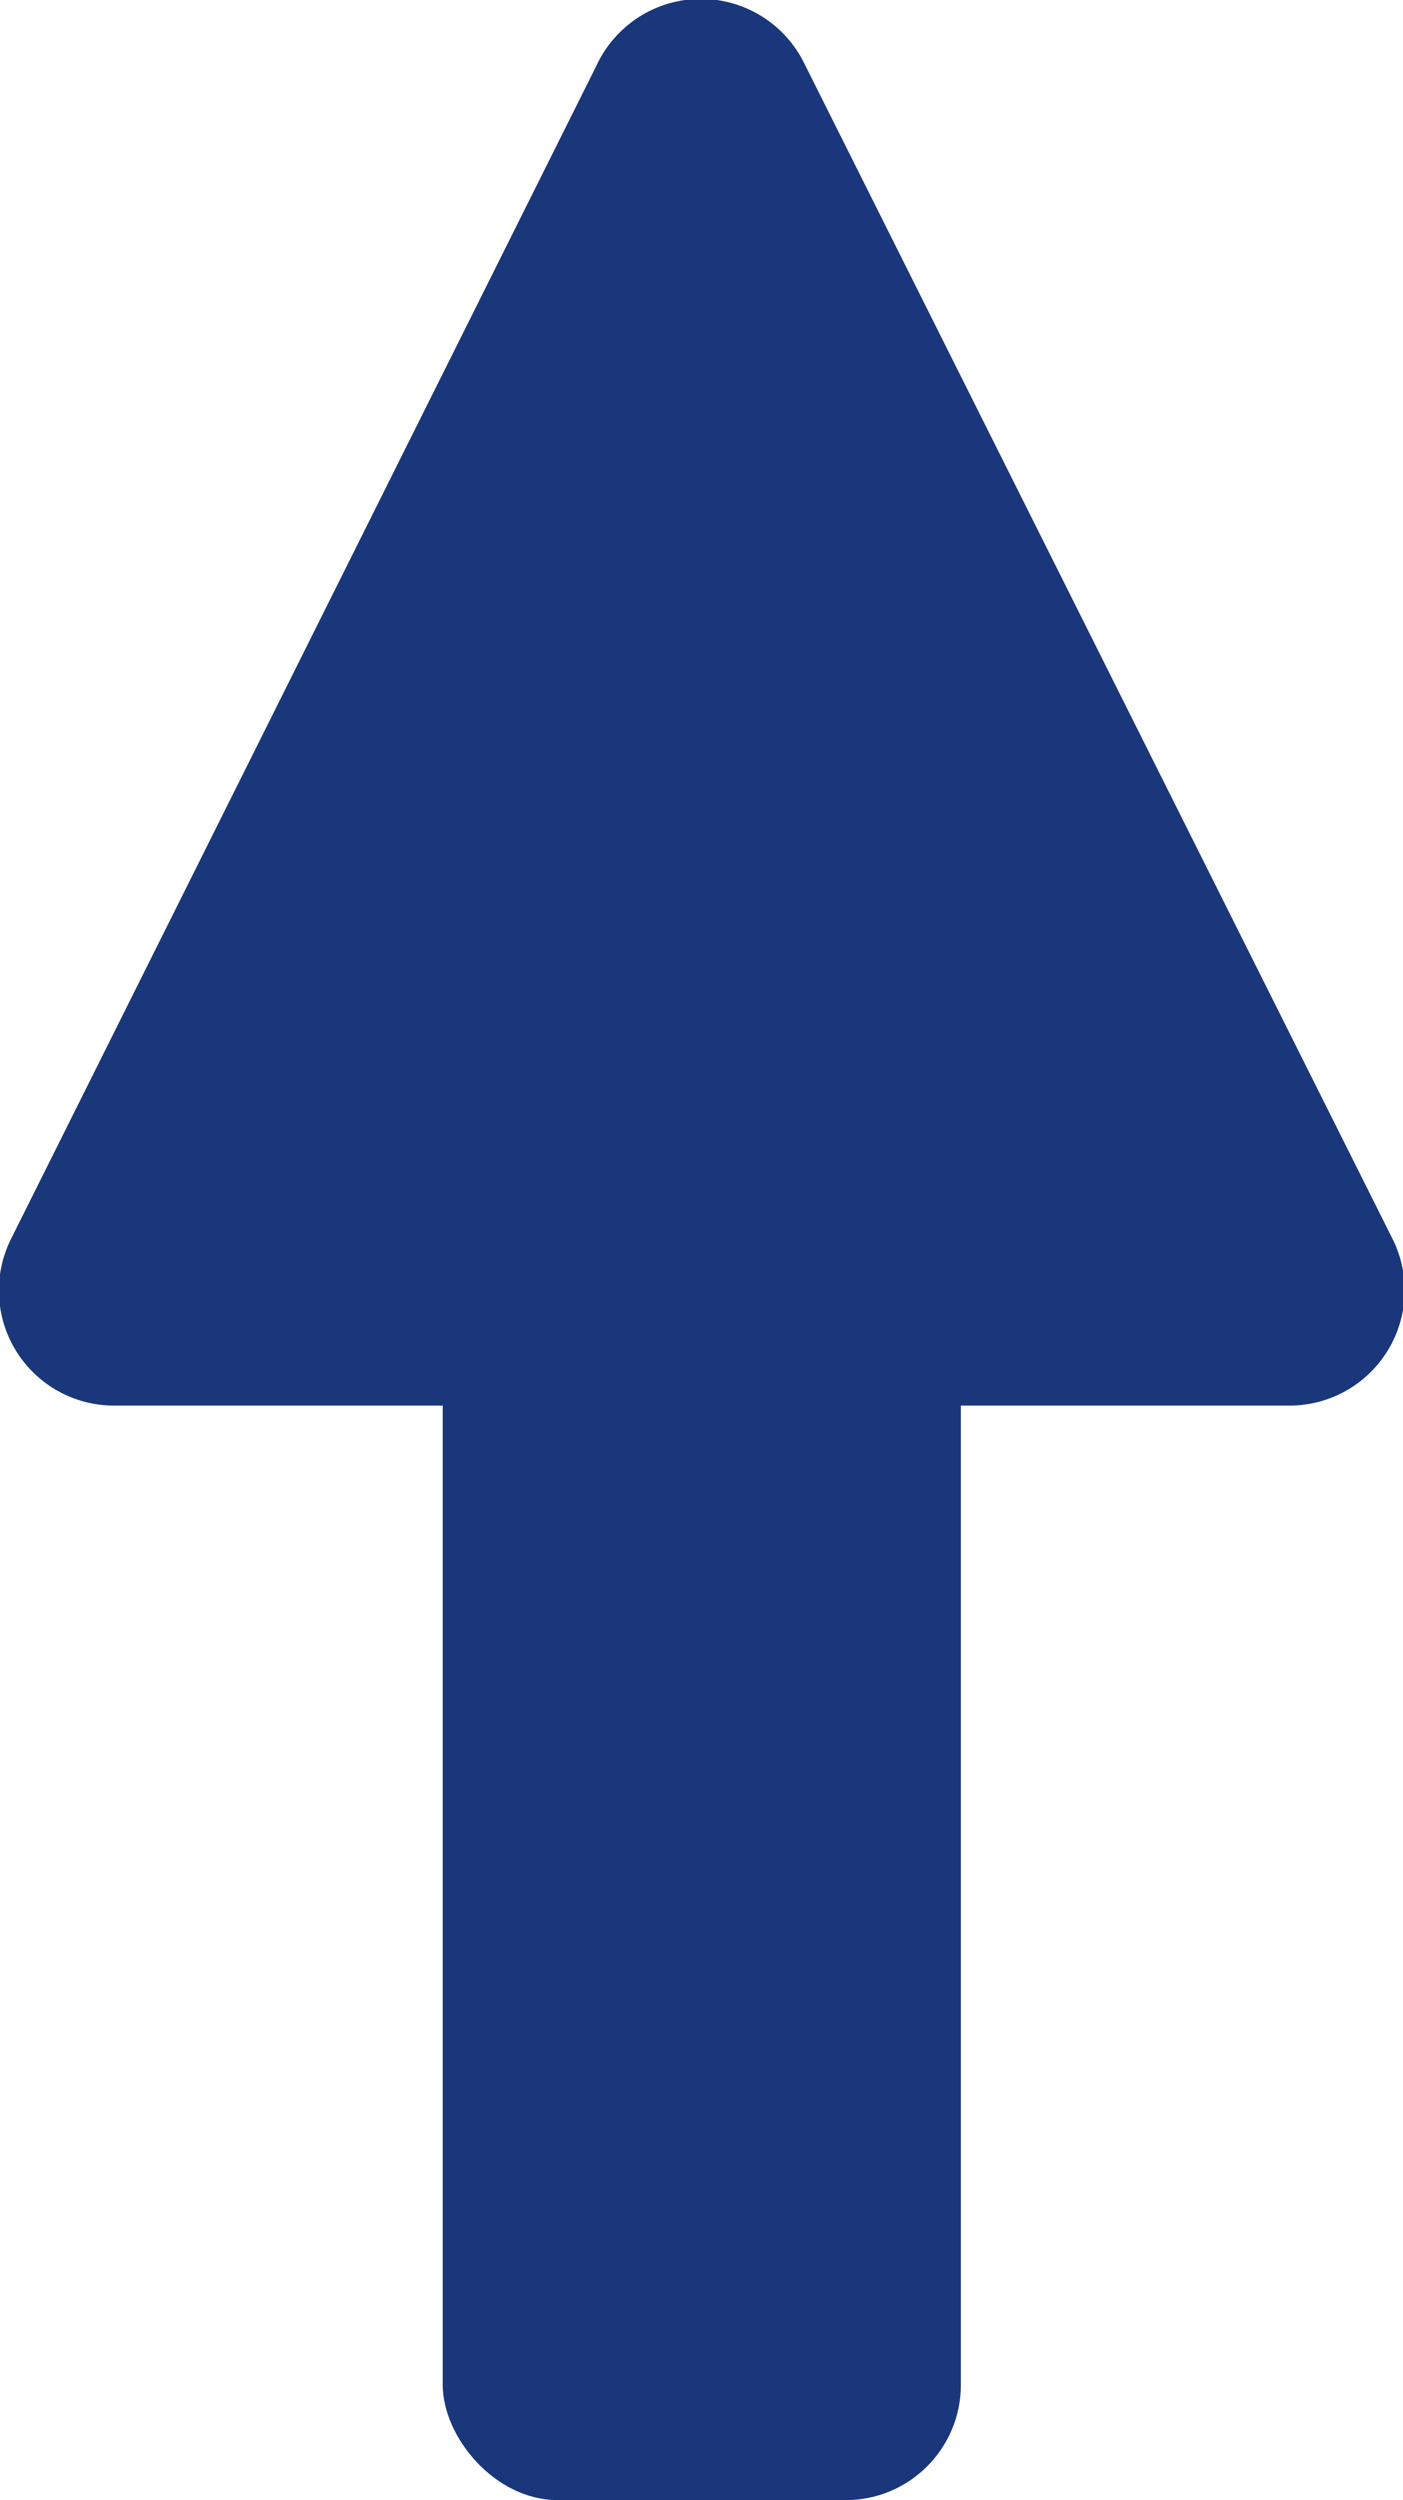<svg viewBox="0 0 24.37 43.4" xmlns="http://www.w3.org/2000/svg"><g fill="#19377a"><rect height="32.5" rx="2" transform="matrix(-1 0 0 -1 492.19 312.78)" width="9" x="475.5" y="269.38"/><path d="m481.78 259.59 10.22 20.41a2 2 0 0 1 -1.79 2.89h-20.39a2 2 0 0 1 -1.82-2.89l10.17-20.37a2 2 0 0 1 3.61-.04z" transform="translate(-467.81 -258.49)"/></g></svg>